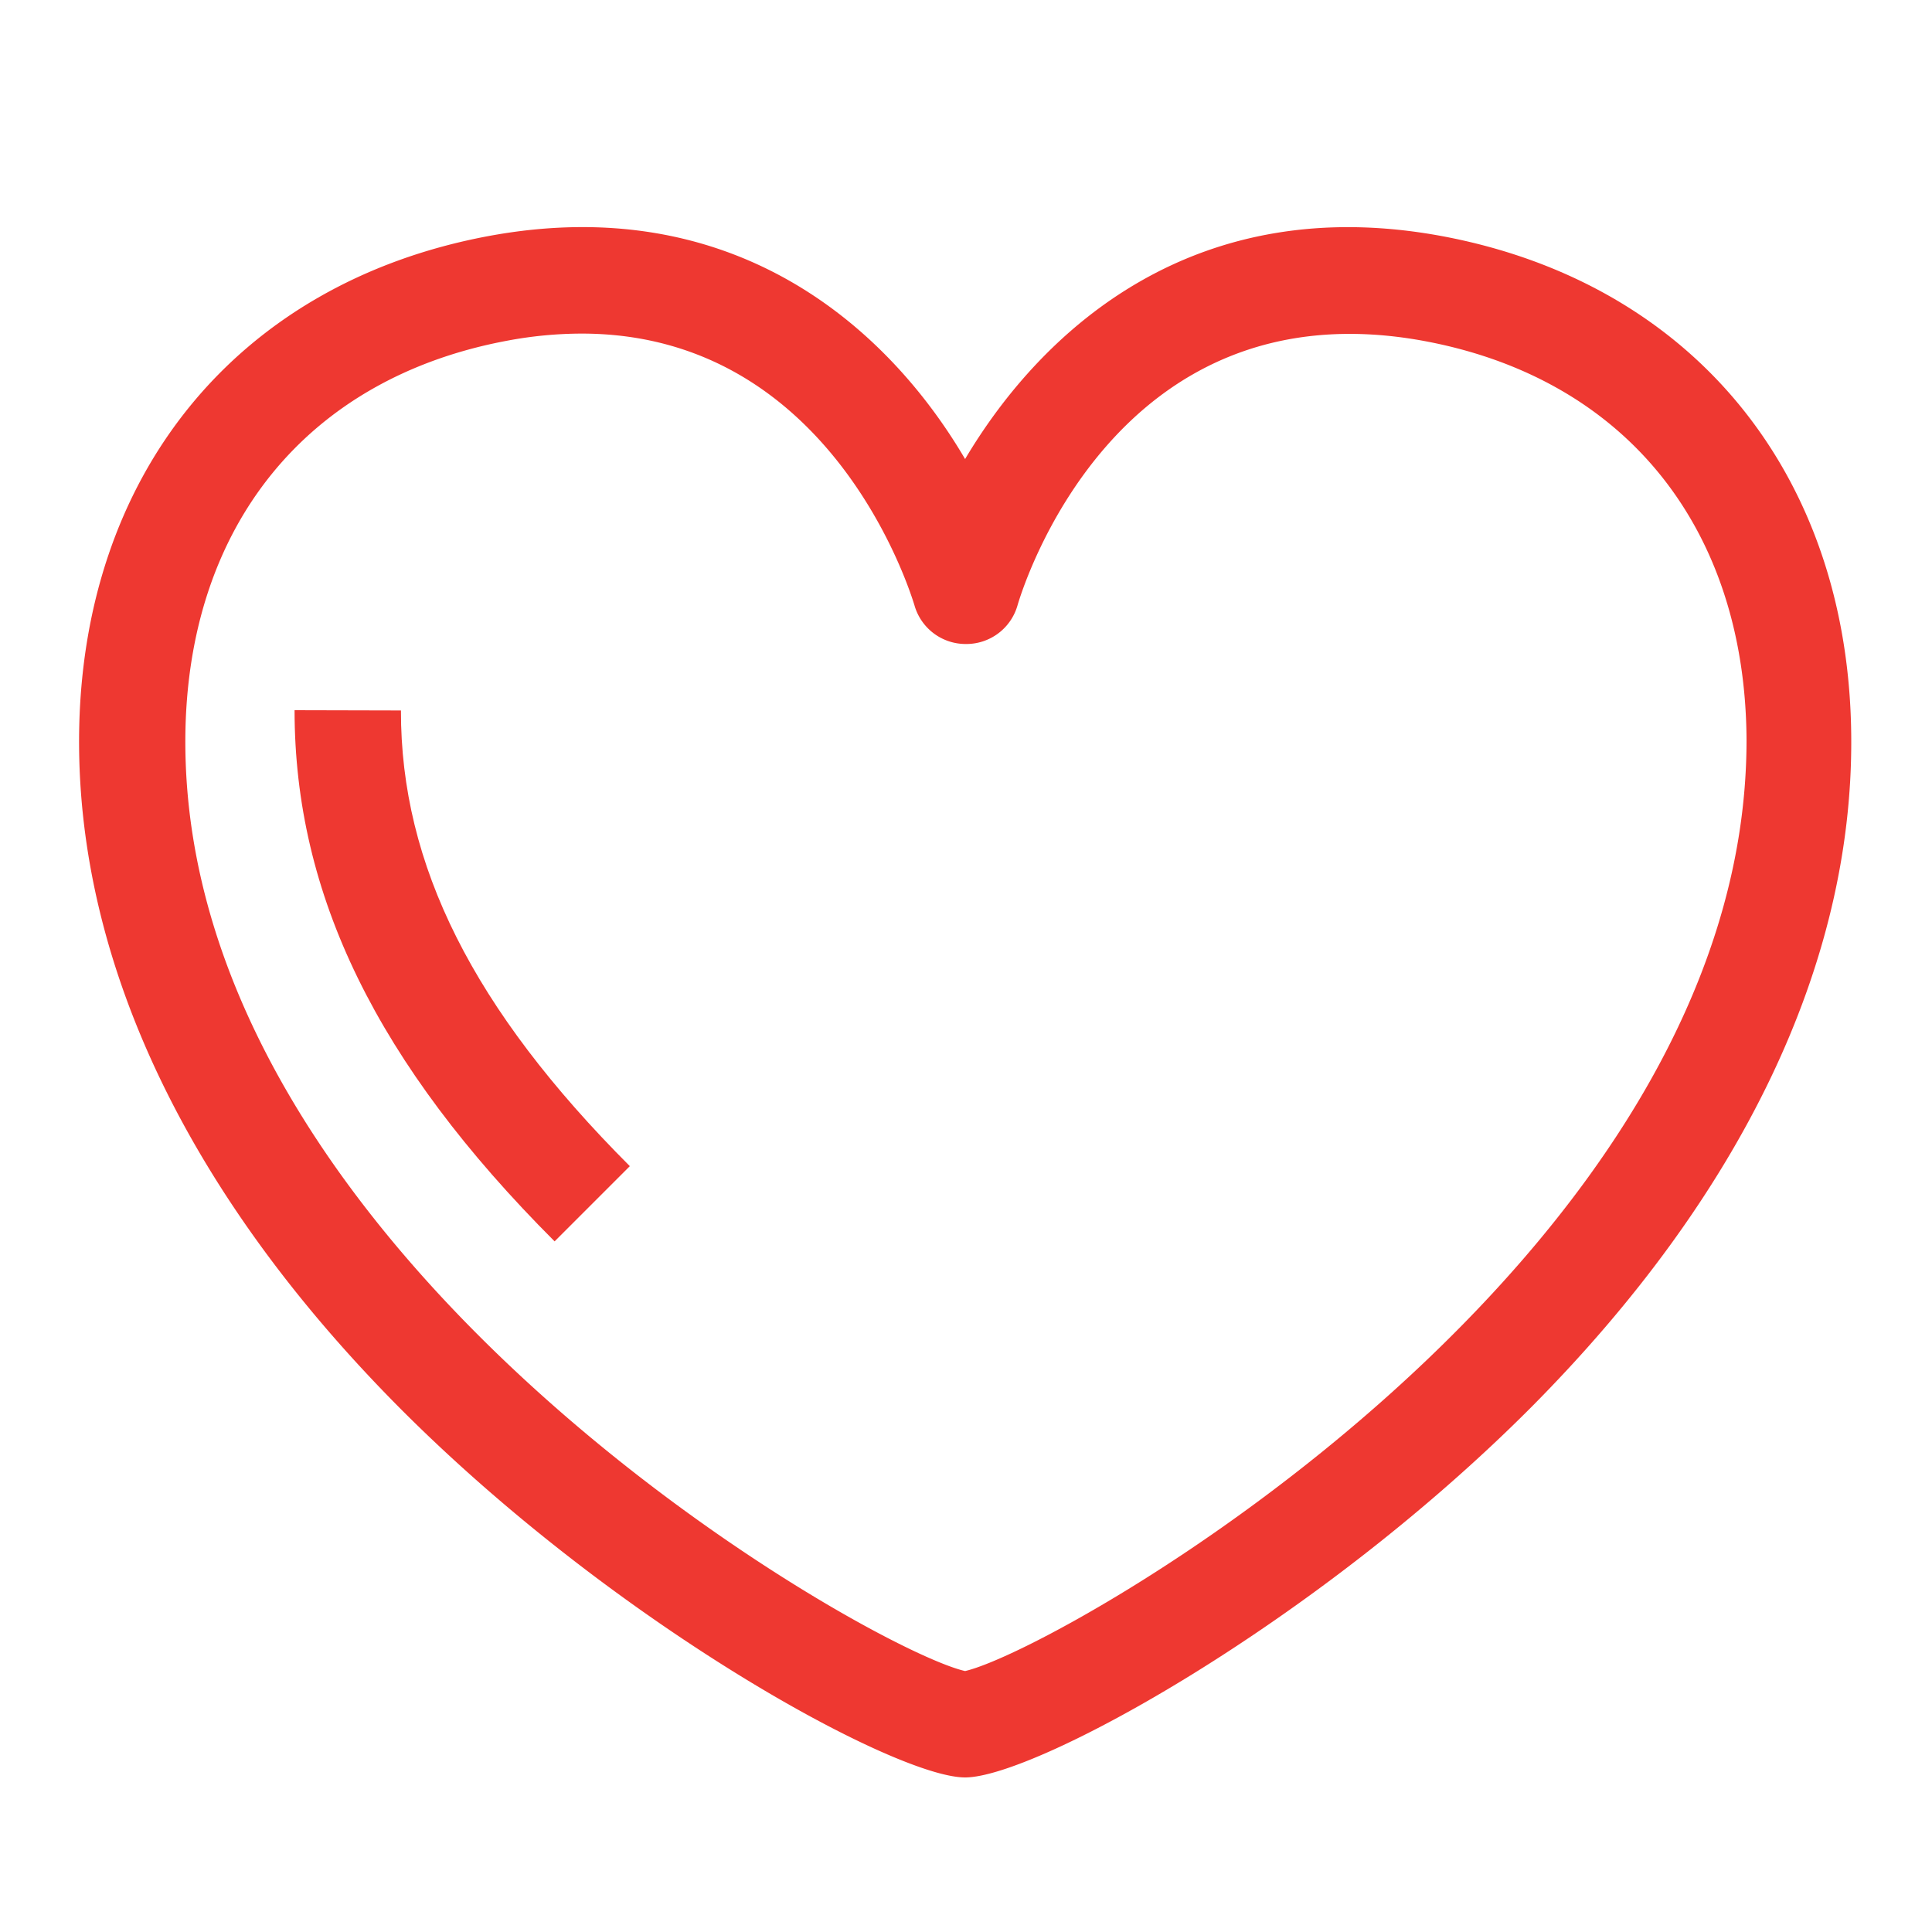 <svg id="Layer_1" data-name="Layer 1" xmlns="http://www.w3.org/2000/svg" viewBox="0 0 150 150"><defs><style>.cls-1{fill:#ee3831;}</style></defs><title>All-Icons</title><path class="cls-1" d="M22.87,55.14c0,14.32,6.38,27.42,20.19,41.24l5.84-5.84C36.75,78.38,31.1,67.14,31.13,55.16Z"/><path class="cls-1" d="M112,18.34h0C92.88,14.77,81,25.42,74.93,35.64c-6-10.22-17.94-20.88-37.07-17.3C18.4,22,6.25,36.9,6.14,57.31c-.09,17.55,8.52,35.53,24.89,52C47.83,126.18,69.55,138,74.93,138S102,126.18,118.84,109.3c16.37-16.46,25-34.44,24.89-52C143.62,36.9,131.47,22,112,18.34ZM74.93,129.74c-7.55-1.71-60.74-32-60.54-72.39.09-16.45,9.43-28,25-30.9a31.45,31.45,0,0,1,5.77-.55C64.55,25.9,70.69,46,71,47a4.13,4.13,0,0,0,4,3h0a4.13,4.13,0,0,0,4-3c.29-1,7.46-25,31.6-20.52,15.55,2.9,24.89,14.45,25,30.9C135.68,97.75,82.48,128,74.93,129.74Z"/></svg>